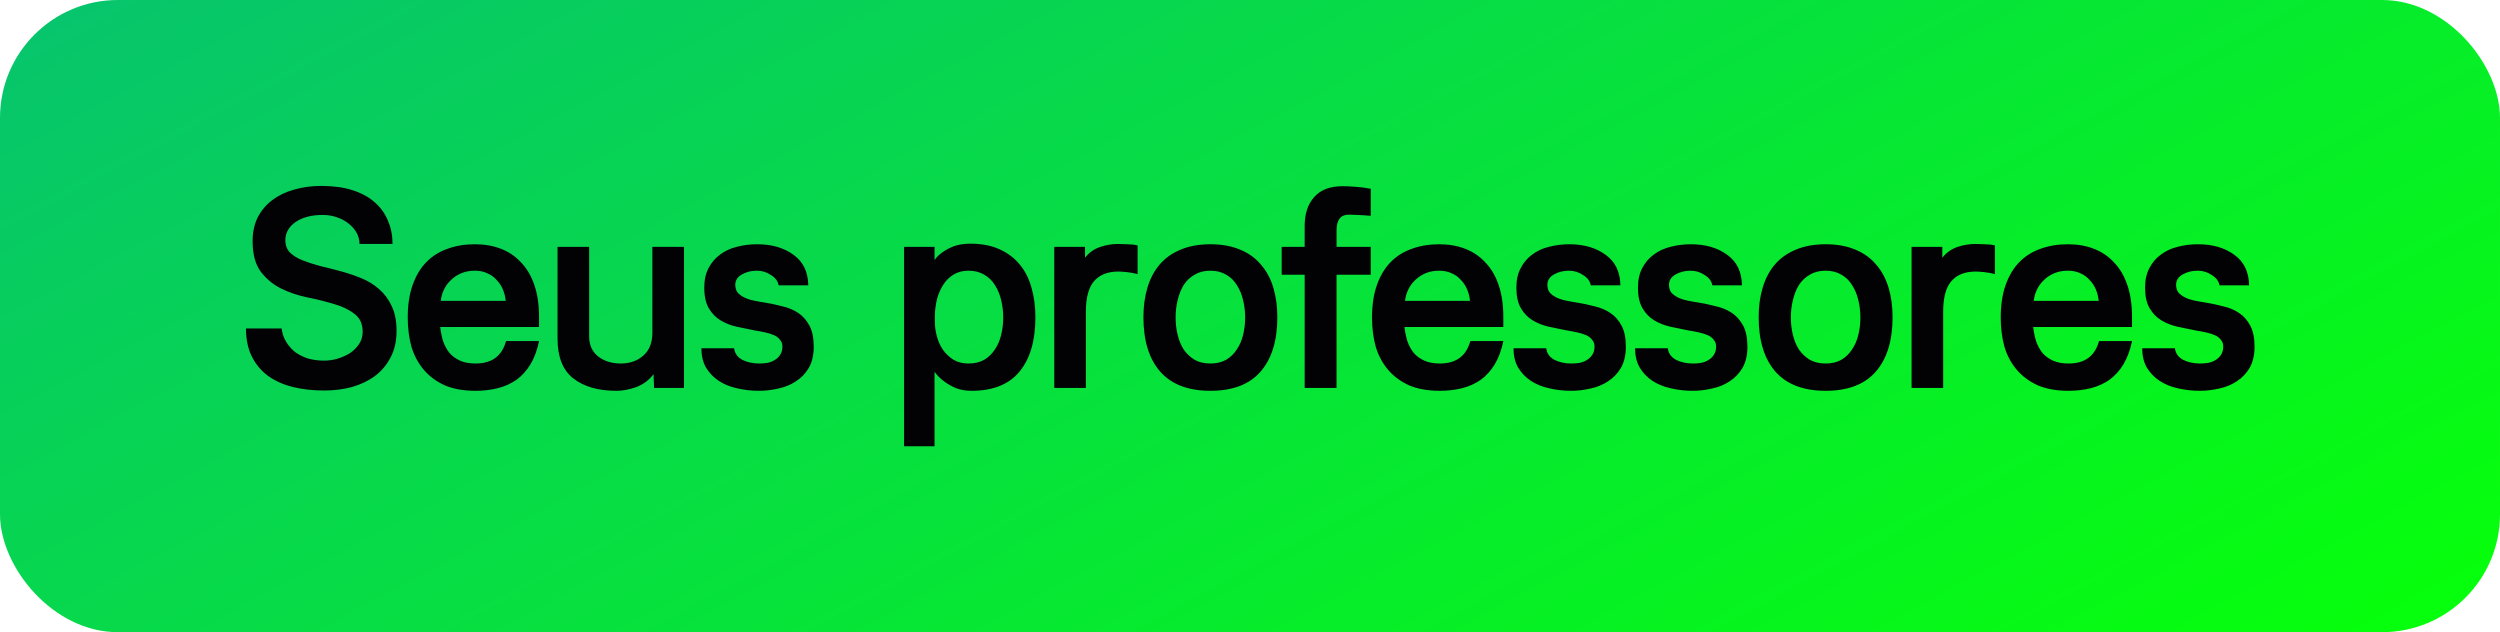 <svg xmlns="http://www.w3.org/2000/svg" width="174" height="44" viewBox="0 0 174 44" fill="none"><rect width="174" height="44" rx="8.205" fill="url(#paint0_linear_8757_15221)"></rect><path d="M25.021 16.98C25.021 16.7 24.954 16.44 24.821 16.2C24.688 15.96 24.501 15.747 24.261 15.56C24.034 15.373 23.761 15.227 23.441 15.12C23.134 15.013 22.808 14.96 22.461 14.96C21.674 14.96 21.041 15.127 20.561 15.46C20.094 15.793 19.861 16.213 19.861 16.72C19.861 17.067 19.968 17.353 20.181 17.58C20.408 17.793 20.701 17.973 21.061 18.12C21.434 18.267 21.848 18.4 22.301 18.52C22.768 18.627 23.241 18.747 23.721 18.88C24.214 19.013 24.688 19.173 25.141 19.36C25.608 19.547 26.021 19.8 26.381 20.12C26.754 20.44 27.048 20.833 27.261 21.3C27.488 21.767 27.601 22.34 27.601 23.02C27.601 23.74 27.461 24.36 27.181 24.88C26.914 25.4 26.548 25.833 26.081 26.18C25.628 26.513 25.094 26.767 24.481 26.94C23.881 27.1 23.241 27.18 22.561 27.18C21.788 27.18 21.068 27.1 20.401 26.94C19.748 26.78 19.174 26.527 18.681 26.18C18.201 25.833 17.821 25.387 17.541 24.84C17.261 24.293 17.121 23.633 17.121 22.86H19.601C19.641 23.207 19.748 23.52 19.921 23.8C20.094 24.08 20.308 24.32 20.561 24.52C20.828 24.707 21.128 24.853 21.461 24.96C21.808 25.053 22.174 25.1 22.561 25.1C22.841 25.1 23.134 25.06 23.441 24.98C23.761 24.887 24.054 24.76 24.321 24.6C24.588 24.427 24.808 24.213 24.981 23.96C25.154 23.707 25.241 23.42 25.241 23.1C25.241 22.54 25.048 22.12 24.661 21.84C24.288 21.547 23.814 21.32 23.241 21.16C22.681 20.987 22.068 20.833 21.401 20.7C20.748 20.567 20.134 20.36 19.561 20.08C19.001 19.8 18.528 19.407 18.141 18.9C17.768 18.393 17.581 17.687 17.581 16.78C17.581 16.153 17.701 15.6 17.941 15.12C18.194 14.64 18.534 14.24 18.961 13.92C19.388 13.6 19.888 13.36 20.461 13.2C21.048 13.027 21.681 12.94 22.361 12.94C23.201 12.94 23.928 13.04 24.541 13.24C25.168 13.44 25.681 13.72 26.081 14.08C26.494 14.44 26.801 14.867 27.001 15.36C27.214 15.853 27.321 16.393 27.321 16.98H25.021ZM35.198 20.94C35.171 20.66 35.105 20.393 34.998 20.14C34.891 19.887 34.745 19.667 34.558 19.48C34.385 19.28 34.171 19.127 33.918 19.02C33.664 18.9 33.378 18.84 33.058 18.84C32.698 18.84 32.378 18.9 32.098 19.02C31.818 19.14 31.578 19.3 31.378 19.5C31.178 19.687 31.018 19.907 30.898 20.16C30.778 20.413 30.704 20.673 30.678 20.94H35.198ZM37.518 23.74C37.385 24.38 37.184 24.92 36.918 25.36C36.651 25.8 36.325 26.16 35.938 26.44C35.551 26.707 35.118 26.9 34.638 27.02C34.158 27.14 33.645 27.2 33.098 27.2C32.271 27.2 31.558 27.073 30.958 26.82C30.371 26.553 29.884 26.193 29.498 25.74C29.111 25.287 28.825 24.753 28.638 24.14C28.465 23.513 28.378 22.833 28.378 22.1C28.378 21.233 28.491 20.48 28.718 19.84C28.945 19.2 29.258 18.673 29.658 18.26C30.071 17.833 30.564 17.52 31.138 17.32C31.711 17.107 32.351 17 33.058 17C33.724 17 34.331 17.107 34.878 17.32C35.425 17.533 35.891 17.853 36.278 18.28C36.678 18.693 36.984 19.22 37.198 19.86C37.411 20.487 37.518 21.22 37.518 22.06V22.76H30.638C30.678 23.107 30.744 23.433 30.838 23.74C30.945 24.047 31.091 24.32 31.278 24.56C31.478 24.787 31.724 24.967 32.018 25.1C32.311 25.233 32.671 25.3 33.098 25.3C34.231 25.3 34.938 24.78 35.218 23.74H37.518ZM45.525 27L45.485 26.04C45.178 26.453 44.778 26.753 44.285 26.94C43.805 27.113 43.345 27.2 42.905 27.2C41.638 27.2 40.638 26.913 39.905 26.34C39.171 25.767 38.805 24.847 38.805 23.58V17.18H41.005V23.42C41.005 24.02 41.218 24.487 41.645 24.82C42.071 25.14 42.591 25.3 43.205 25.3C43.845 25.3 44.371 25.113 44.785 24.74C45.198 24.367 45.405 23.847 45.405 23.18V17.18H47.605V27H45.525ZM51.096 24.24C51.136 24.587 51.323 24.853 51.656 25.04C52.003 25.213 52.396 25.3 52.836 25.3C53.023 25.3 53.209 25.287 53.396 25.26C53.596 25.22 53.769 25.153 53.916 25.06C54.076 24.967 54.203 24.847 54.296 24.7C54.403 24.54 54.456 24.347 54.456 24.12C54.456 23.933 54.403 23.78 54.296 23.66C54.203 23.527 54.069 23.42 53.896 23.34C53.723 23.26 53.516 23.193 53.276 23.14C53.049 23.087 52.803 23.04 52.536 23C52.123 22.92 51.703 22.833 51.276 22.74C50.863 22.647 50.489 22.5 50.156 22.3C49.823 22.1 49.549 21.82 49.336 21.46C49.123 21.1 49.016 20.62 49.016 20.02C49.016 19.487 49.116 19.033 49.316 18.66C49.516 18.273 49.783 17.96 50.116 17.72C50.449 17.467 50.836 17.287 51.276 17.18C51.729 17.06 52.203 17 52.696 17C53.723 17 54.569 17.247 55.236 17.74C55.903 18.22 56.243 18.927 56.256 19.86H54.196C54.143 19.567 53.963 19.327 53.656 19.14C53.363 18.94 53.036 18.84 52.676 18.84C52.289 18.84 51.943 18.927 51.636 19.1C51.329 19.273 51.176 19.513 51.176 19.82C51.176 20.033 51.229 20.213 51.336 20.36C51.456 20.493 51.609 20.607 51.796 20.7C51.983 20.793 52.203 20.867 52.456 20.92C52.709 20.973 52.969 21.02 53.236 21.06C53.649 21.127 54.056 21.213 54.456 21.32C54.869 21.413 55.236 21.567 55.556 21.78C55.876 21.993 56.136 22.287 56.336 22.66C56.536 23.033 56.636 23.527 56.636 24.14C56.636 24.713 56.523 25.2 56.296 25.6C56.069 25.987 55.769 26.3 55.396 26.54C55.036 26.78 54.629 26.947 54.176 27.04C53.723 27.147 53.276 27.2 52.836 27.2C52.289 27.2 51.769 27.14 51.276 27.02C50.796 26.913 50.376 26.74 50.016 26.5C49.656 26.26 49.363 25.953 49.136 25.58C48.923 25.207 48.816 24.76 48.816 24.24H51.096ZM65.044 31.06H62.924V17.18H65.044V18.1C65.191 17.887 65.384 17.7 65.624 17.54C65.824 17.393 66.077 17.26 66.384 17.14C66.704 17.02 67.091 16.96 67.544 16.96C68.317 16.96 68.984 17.087 69.544 17.34C70.117 17.593 70.591 17.947 70.964 18.4C71.337 18.84 71.611 19.373 71.784 20C71.971 20.627 72.064 21.32 72.064 22.08C72.064 23.72 71.691 24.987 70.944 25.88C70.211 26.76 69.104 27.2 67.624 27.2C67.197 27.2 66.824 27.133 66.504 27C66.197 26.867 65.931 26.713 65.704 26.54C65.451 26.353 65.231 26.133 65.044 25.88V31.06ZM67.404 18.84C67.017 18.84 66.677 18.927 66.384 19.1C66.091 19.273 65.851 19.507 65.664 19.8C65.477 20.08 65.331 20.407 65.224 20.78C65.131 21.153 65.077 21.54 65.064 21.94V22.36C65.064 22.707 65.111 23.053 65.204 23.4C65.297 23.747 65.437 24.06 65.624 24.34C65.824 24.62 66.071 24.853 66.364 25.04C66.657 25.213 67.004 25.3 67.404 25.3C67.831 25.3 68.197 25.213 68.504 25.04C68.811 24.853 69.057 24.613 69.244 24.32C69.444 24.027 69.591 23.687 69.684 23.3C69.777 22.913 69.824 22.513 69.824 22.1C69.824 21.687 69.777 21.287 69.684 20.9C69.591 20.5 69.444 20.147 69.244 19.84C69.057 19.533 68.811 19.293 68.504 19.12C68.197 18.933 67.831 18.84 67.404 18.84ZM77.837 18.9C77.091 18.9 76.524 19.127 76.137 19.58C75.764 20.02 75.577 20.727 75.577 21.7V27H73.377V17.18H75.517V17.94C75.784 17.593 76.124 17.347 76.537 17.2C76.951 17.053 77.384 16.98 77.837 16.98C77.997 16.98 78.204 16.987 78.457 17C78.711 17 78.951 17.027 79.177 17.08V19.08C78.951 19.013 78.704 18.967 78.437 18.94C78.171 18.913 77.971 18.9 77.837 18.9ZM84.243 17C85.043 17 85.736 17.127 86.323 17.38C86.909 17.62 87.389 17.967 87.763 18.42C88.149 18.86 88.436 19.393 88.623 20.02C88.809 20.633 88.903 21.32 88.903 22.08C88.903 23.72 88.509 24.987 87.722 25.88C86.949 26.76 85.789 27.2 84.243 27.2C82.709 27.2 81.549 26.76 80.763 25.88C79.976 24.987 79.582 23.72 79.582 22.08C79.582 21.32 79.676 20.633 79.862 20.02C80.049 19.393 80.329 18.86 80.703 18.42C81.089 17.967 81.576 17.62 82.162 17.38C82.749 17.127 83.442 17 84.243 17ZM84.243 18.84C83.816 18.84 83.449 18.933 83.142 19.12C82.836 19.293 82.582 19.533 82.382 19.84C82.196 20.147 82.056 20.5 81.963 20.9C81.869 21.287 81.823 21.687 81.823 22.1C81.823 22.513 81.869 22.913 81.963 23.3C82.056 23.687 82.196 24.027 82.382 24.32C82.582 24.613 82.836 24.853 83.142 25.04C83.449 25.213 83.816 25.3 84.243 25.3C84.669 25.3 85.036 25.213 85.343 25.04C85.649 24.853 85.896 24.613 86.082 24.32C86.282 24.027 86.429 23.687 86.522 23.3C86.616 22.913 86.662 22.513 86.662 22.1C86.662 21.687 86.616 21.287 86.522 20.9C86.429 20.5 86.282 20.147 86.082 19.84C85.896 19.533 85.649 19.293 85.343 19.12C85.036 18.933 84.669 18.84 84.243 18.84ZM89.204 17.18H90.804V15.72C90.804 14.88 91.024 14.213 91.464 13.72C91.904 13.213 92.564 12.96 93.444 12.96C93.671 12.96 93.971 12.973 94.344 13C94.718 13.027 95.071 13.073 95.404 13.14V15.02C95.097 14.993 94.784 14.973 94.464 14.96C94.144 14.947 93.944 14.94 93.864 14.94C93.304 14.94 93.024 15.307 93.024 16.04V17.18H95.404V19.12H93.024V27H90.804V19.12H89.204V17.18ZM102.312 20.94C102.285 20.66 102.219 20.393 102.112 20.14C102.005 19.887 101.859 19.667 101.672 19.48C101.499 19.28 101.285 19.127 101.032 19.02C100.779 18.9 100.492 18.84 100.172 18.84C99.812 18.84 99.492 18.9 99.212 19.02C98.932 19.14 98.692 19.3 98.492 19.5C98.292 19.687 98.132 19.907 98.012 20.16C97.892 20.413 97.819 20.673 97.792 20.94H102.312ZM104.632 23.74C104.499 24.38 104.299 24.92 104.032 25.36C103.765 25.8 103.439 26.16 103.052 26.44C102.665 26.707 102.232 26.9 101.752 27.02C101.272 27.14 100.759 27.2 100.212 27.2C99.385 27.2 98.672 27.073 98.072 26.82C97.485 26.553 96.999 26.193 96.612 25.74C96.225 25.287 95.939 24.753 95.752 24.14C95.579 23.513 95.492 22.833 95.492 22.1C95.492 21.233 95.605 20.48 95.832 19.84C96.058 19.2 96.372 18.673 96.772 18.26C97.185 17.833 97.678 17.52 98.252 17.32C98.825 17.107 99.465 17 100.172 17C100.839 17 101.445 17.107 101.992 17.32C102.539 17.533 103.005 17.853 103.392 18.28C103.792 18.693 104.099 19.22 104.312 19.86C104.525 20.487 104.632 21.22 104.632 22.06V22.76H97.752C97.792 23.107 97.859 23.433 97.952 23.74C98.058 24.047 98.205 24.32 98.392 24.56C98.592 24.787 98.838 24.967 99.132 25.1C99.425 25.233 99.785 25.3 100.212 25.3C101.345 25.3 102.052 24.78 102.332 23.74H104.632ZM107.619 24.24C107.659 24.587 107.845 24.853 108.179 25.04C108.525 25.213 108.919 25.3 109.359 25.3C109.545 25.3 109.732 25.287 109.919 25.26C110.119 25.22 110.292 25.153 110.439 25.06C110.599 24.967 110.725 24.847 110.819 24.7C110.925 24.54 110.979 24.347 110.979 24.12C110.979 23.933 110.925 23.78 110.819 23.66C110.725 23.527 110.592 23.42 110.419 23.34C110.245 23.26 110.039 23.193 109.799 23.14C109.572 23.087 109.325 23.04 109.059 23C108.645 22.92 108.225 22.833 107.799 22.74C107.385 22.647 107.012 22.5 106.679 22.3C106.345 22.1 106.072 21.82 105.859 21.46C105.645 21.1 105.539 20.62 105.539 20.02C105.539 19.487 105.639 19.033 105.839 18.66C106.039 18.273 106.305 17.96 106.639 17.72C106.972 17.467 107.359 17.287 107.799 17.18C108.252 17.06 108.725 17 109.219 17C110.245 17 111.092 17.247 111.759 17.74C112.425 18.22 112.765 18.927 112.779 19.86H110.719C110.665 19.567 110.485 19.327 110.179 19.14C109.885 18.94 109.559 18.84 109.199 18.84C108.812 18.84 108.465 18.927 108.159 19.1C107.852 19.273 107.699 19.513 107.699 19.82C107.699 20.033 107.752 20.213 107.859 20.36C107.979 20.493 108.132 20.607 108.319 20.7C108.505 20.793 108.725 20.867 108.979 20.92C109.232 20.973 109.492 21.02 109.759 21.06C110.172 21.127 110.579 21.213 110.979 21.32C111.392 21.413 111.759 21.567 112.079 21.78C112.399 21.993 112.659 22.287 112.859 22.66C113.059 23.033 113.159 23.527 113.159 24.14C113.159 24.713 113.045 25.2 112.819 25.6C112.592 25.987 112.292 26.3 111.919 26.54C111.559 26.78 111.152 26.947 110.699 27.04C110.245 27.147 109.799 27.2 109.359 27.2C108.812 27.2 108.292 27.14 107.799 27.02C107.319 26.913 106.899 26.74 106.539 26.5C106.179 26.26 105.885 25.953 105.659 25.58C105.445 25.207 105.339 24.76 105.339 24.24H107.619ZM116.081 24.24C116.121 24.587 116.308 24.853 116.641 25.04C116.988 25.213 117.381 25.3 117.821 25.3C118.008 25.3 118.195 25.287 118.381 25.26C118.581 25.22 118.755 25.153 118.901 25.06C119.061 24.967 119.188 24.847 119.281 24.7C119.388 24.54 119.441 24.347 119.441 24.12C119.441 23.933 119.388 23.78 119.281 23.66C119.188 23.527 119.055 23.42 118.881 23.34C118.708 23.26 118.501 23.193 118.261 23.14C118.035 23.087 117.788 23.04 117.521 23C117.108 22.92 116.688 22.833 116.261 22.74C115.848 22.647 115.475 22.5 115.141 22.3C114.808 22.1 114.535 21.82 114.321 21.46C114.108 21.1 114.001 20.62 114.001 20.02C114.001 19.487 114.101 19.033 114.301 18.66C114.501 18.273 114.768 17.96 115.101 17.72C115.435 17.467 115.821 17.287 116.261 17.18C116.715 17.06 117.188 17 117.681 17C118.708 17 119.555 17.247 120.221 17.74C120.888 18.22 121.228 18.927 121.241 19.86H119.181C119.128 19.567 118.948 19.327 118.641 19.14C118.348 18.94 118.021 18.84 117.661 18.84C117.275 18.84 116.928 18.927 116.621 19.1C116.315 19.273 116.161 19.513 116.161 19.82C116.161 20.033 116.215 20.213 116.321 20.36C116.441 20.493 116.595 20.607 116.781 20.7C116.968 20.793 117.188 20.867 117.441 20.92C117.695 20.973 117.955 21.02 118.221 21.06C118.635 21.127 119.041 21.213 119.441 21.32C119.855 21.413 120.221 21.567 120.541 21.78C120.861 21.993 121.121 22.287 121.321 22.66C121.521 23.033 121.621 23.527 121.621 24.14C121.621 24.713 121.508 25.2 121.281 25.6C121.055 25.987 120.755 26.3 120.381 26.54C120.021 26.78 119.615 26.947 119.161 27.04C118.708 27.147 118.261 27.2 117.821 27.2C117.275 27.2 116.755 27.14 116.261 27.02C115.781 26.913 115.361 26.74 115.001 26.5C114.641 26.26 114.348 25.953 114.121 25.58C113.908 25.207 113.801 24.76 113.801 24.24H116.081ZM127.063 17C127.863 17 128.556 17.127 129.143 17.38C129.729 17.62 130.209 17.967 130.583 18.42C130.969 18.86 131.256 19.393 131.443 20.02C131.629 20.633 131.723 21.32 131.723 22.08C131.723 23.72 131.329 24.987 130.543 25.88C129.769 26.76 128.609 27.2 127.063 27.2C125.529 27.2 124.369 26.76 123.583 25.88C122.796 24.987 122.403 23.72 122.403 22.08C122.403 21.32 122.496 20.633 122.683 20.02C122.869 19.393 123.149 18.86 123.523 18.42C123.909 17.967 124.396 17.62 124.983 17.38C125.569 17.127 126.263 17 127.063 17ZM127.063 18.84C126.636 18.84 126.269 18.933 125.963 19.12C125.656 19.293 125.403 19.533 125.203 19.84C125.016 20.147 124.876 20.5 124.783 20.9C124.689 21.287 124.643 21.687 124.643 22.1C124.643 22.513 124.689 22.913 124.783 23.3C124.876 23.687 125.016 24.027 125.203 24.32C125.403 24.613 125.656 24.853 125.963 25.04C126.269 25.213 126.636 25.3 127.063 25.3C127.489 25.3 127.856 25.213 128.163 25.04C128.469 24.853 128.716 24.613 128.903 24.32C129.103 24.027 129.249 23.687 129.343 23.3C129.436 22.913 129.483 22.513 129.483 22.1C129.483 21.687 129.436 21.287 129.343 20.9C129.249 20.5 129.103 20.147 128.903 19.84C128.716 19.533 128.469 19.293 128.163 19.12C127.856 18.933 127.489 18.84 127.063 18.84ZM137.505 18.9C136.758 18.9 136.191 19.127 135.805 19.58C135.431 20.02 135.245 20.727 135.245 21.7V27H133.045V17.18H135.185V17.94C135.451 17.593 135.791 17.347 136.205 17.2C136.618 17.053 137.051 16.98 137.505 16.98C137.665 16.98 137.871 16.987 138.125 17C138.378 17 138.618 17.027 138.845 17.08V19.08C138.618 19.013 138.371 18.967 138.105 18.94C137.838 18.913 137.638 18.9 137.505 18.9ZM146.07 20.94C146.043 20.66 145.976 20.393 145.87 20.14C145.763 19.887 145.616 19.667 145.43 19.48C145.256 19.28 145.043 19.127 144.79 19.02C144.536 18.9 144.25 18.84 143.93 18.84C143.57 18.84 143.25 18.9 142.97 19.02C142.69 19.14 142.45 19.3 142.25 19.5C142.05 19.687 141.89 19.907 141.77 20.16C141.65 20.413 141.576 20.673 141.55 20.94H146.07ZM148.39 23.74C148.256 24.38 148.056 24.92 147.79 25.36C147.523 25.8 147.196 26.16 146.81 26.44C146.423 26.707 145.99 26.9 145.51 27.02C145.03 27.14 144.516 27.2 143.97 27.2C143.143 27.2 142.43 27.073 141.83 26.82C141.243 26.553 140.756 26.193 140.37 25.74C139.983 25.287 139.696 24.753 139.51 24.14C139.336 23.513 139.25 22.833 139.25 22.1C139.25 21.233 139.363 20.48 139.59 19.84C139.816 19.2 140.13 18.673 140.53 18.26C140.943 17.833 141.436 17.52 142.01 17.32C142.583 17.107 143.223 17 143.93 17C144.596 17 145.203 17.107 145.75 17.32C146.296 17.533 146.763 17.853 147.15 18.28C147.55 18.693 147.856 19.22 148.07 19.86C148.283 20.487 148.39 21.22 148.39 22.06V22.76H141.51C141.55 23.107 141.616 23.433 141.71 23.74C141.816 24.047 141.963 24.32 142.15 24.56C142.35 24.787 142.596 24.967 142.89 25.1C143.183 25.233 143.543 25.3 143.97 25.3C145.103 25.3 145.81 24.78 146.09 23.74H148.39ZM151.377 24.24C151.417 24.587 151.603 24.853 151.937 25.04C152.283 25.213 152.677 25.3 153.117 25.3C153.303 25.3 153.49 25.287 153.677 25.26C153.877 25.22 154.05 25.153 154.197 25.06C154.357 24.967 154.483 24.847 154.577 24.7C154.683 24.54 154.737 24.347 154.737 24.12C154.737 23.933 154.683 23.78 154.577 23.66C154.483 23.527 154.35 23.42 154.177 23.34C154.003 23.26 153.797 23.193 153.557 23.14C153.33 23.087 153.083 23.04 152.817 23C152.403 22.92 151.983 22.833 151.557 22.74C151.143 22.647 150.77 22.5 150.437 22.3C150.103 22.1 149.83 21.82 149.617 21.46C149.403 21.1 149.297 20.62 149.297 20.02C149.297 19.487 149.397 19.033 149.597 18.66C149.797 18.273 150.063 17.96 150.397 17.72C150.73 17.467 151.117 17.287 151.557 17.18C152.01 17.06 152.483 17 152.977 17C154.003 17 154.85 17.247 155.517 17.74C156.183 18.22 156.523 18.927 156.537 19.86H154.477C154.423 19.567 154.243 19.327 153.937 19.14C153.643 18.94 153.317 18.84 152.957 18.84C152.57 18.84 152.223 18.927 151.917 19.1C151.61 19.273 151.457 19.513 151.457 19.82C151.457 20.033 151.51 20.213 151.617 20.36C151.737 20.493 151.89 20.607 152.077 20.7C152.263 20.793 152.483 20.867 152.737 20.92C152.99 20.973 153.25 21.02 153.517 21.06C153.93 21.127 154.337 21.213 154.737 21.32C155.15 21.413 155.517 21.567 155.837 21.78C156.157 21.993 156.417 22.287 156.617 22.66C156.817 23.033 156.917 23.527 156.917 24.14C156.917 24.713 156.803 25.2 156.577 25.6C156.35 25.987 156.05 26.3 155.677 26.54C155.317 26.78 154.91 26.947 154.457 27.04C154.003 27.147 153.557 27.2 153.117 27.2C152.57 27.2 152.05 27.14 151.557 27.02C151.077 26.913 150.657 26.74 150.297 26.5C149.937 26.26 149.643 25.953 149.417 25.58C149.203 25.207 149.097 24.76 149.097 24.24H151.377Z" fill="#020204"></path><defs><linearGradient id="paint0_linear_8757_15221" x1="4.53982e-07" y1="3.231" x2="53.955" y2="103.824" gradientUnits="userSpaceOnUse"><stop stop-color="#07C56C"></stop><stop offset="1" stop-color="#06FF0C"></stop></linearGradient></defs></svg>